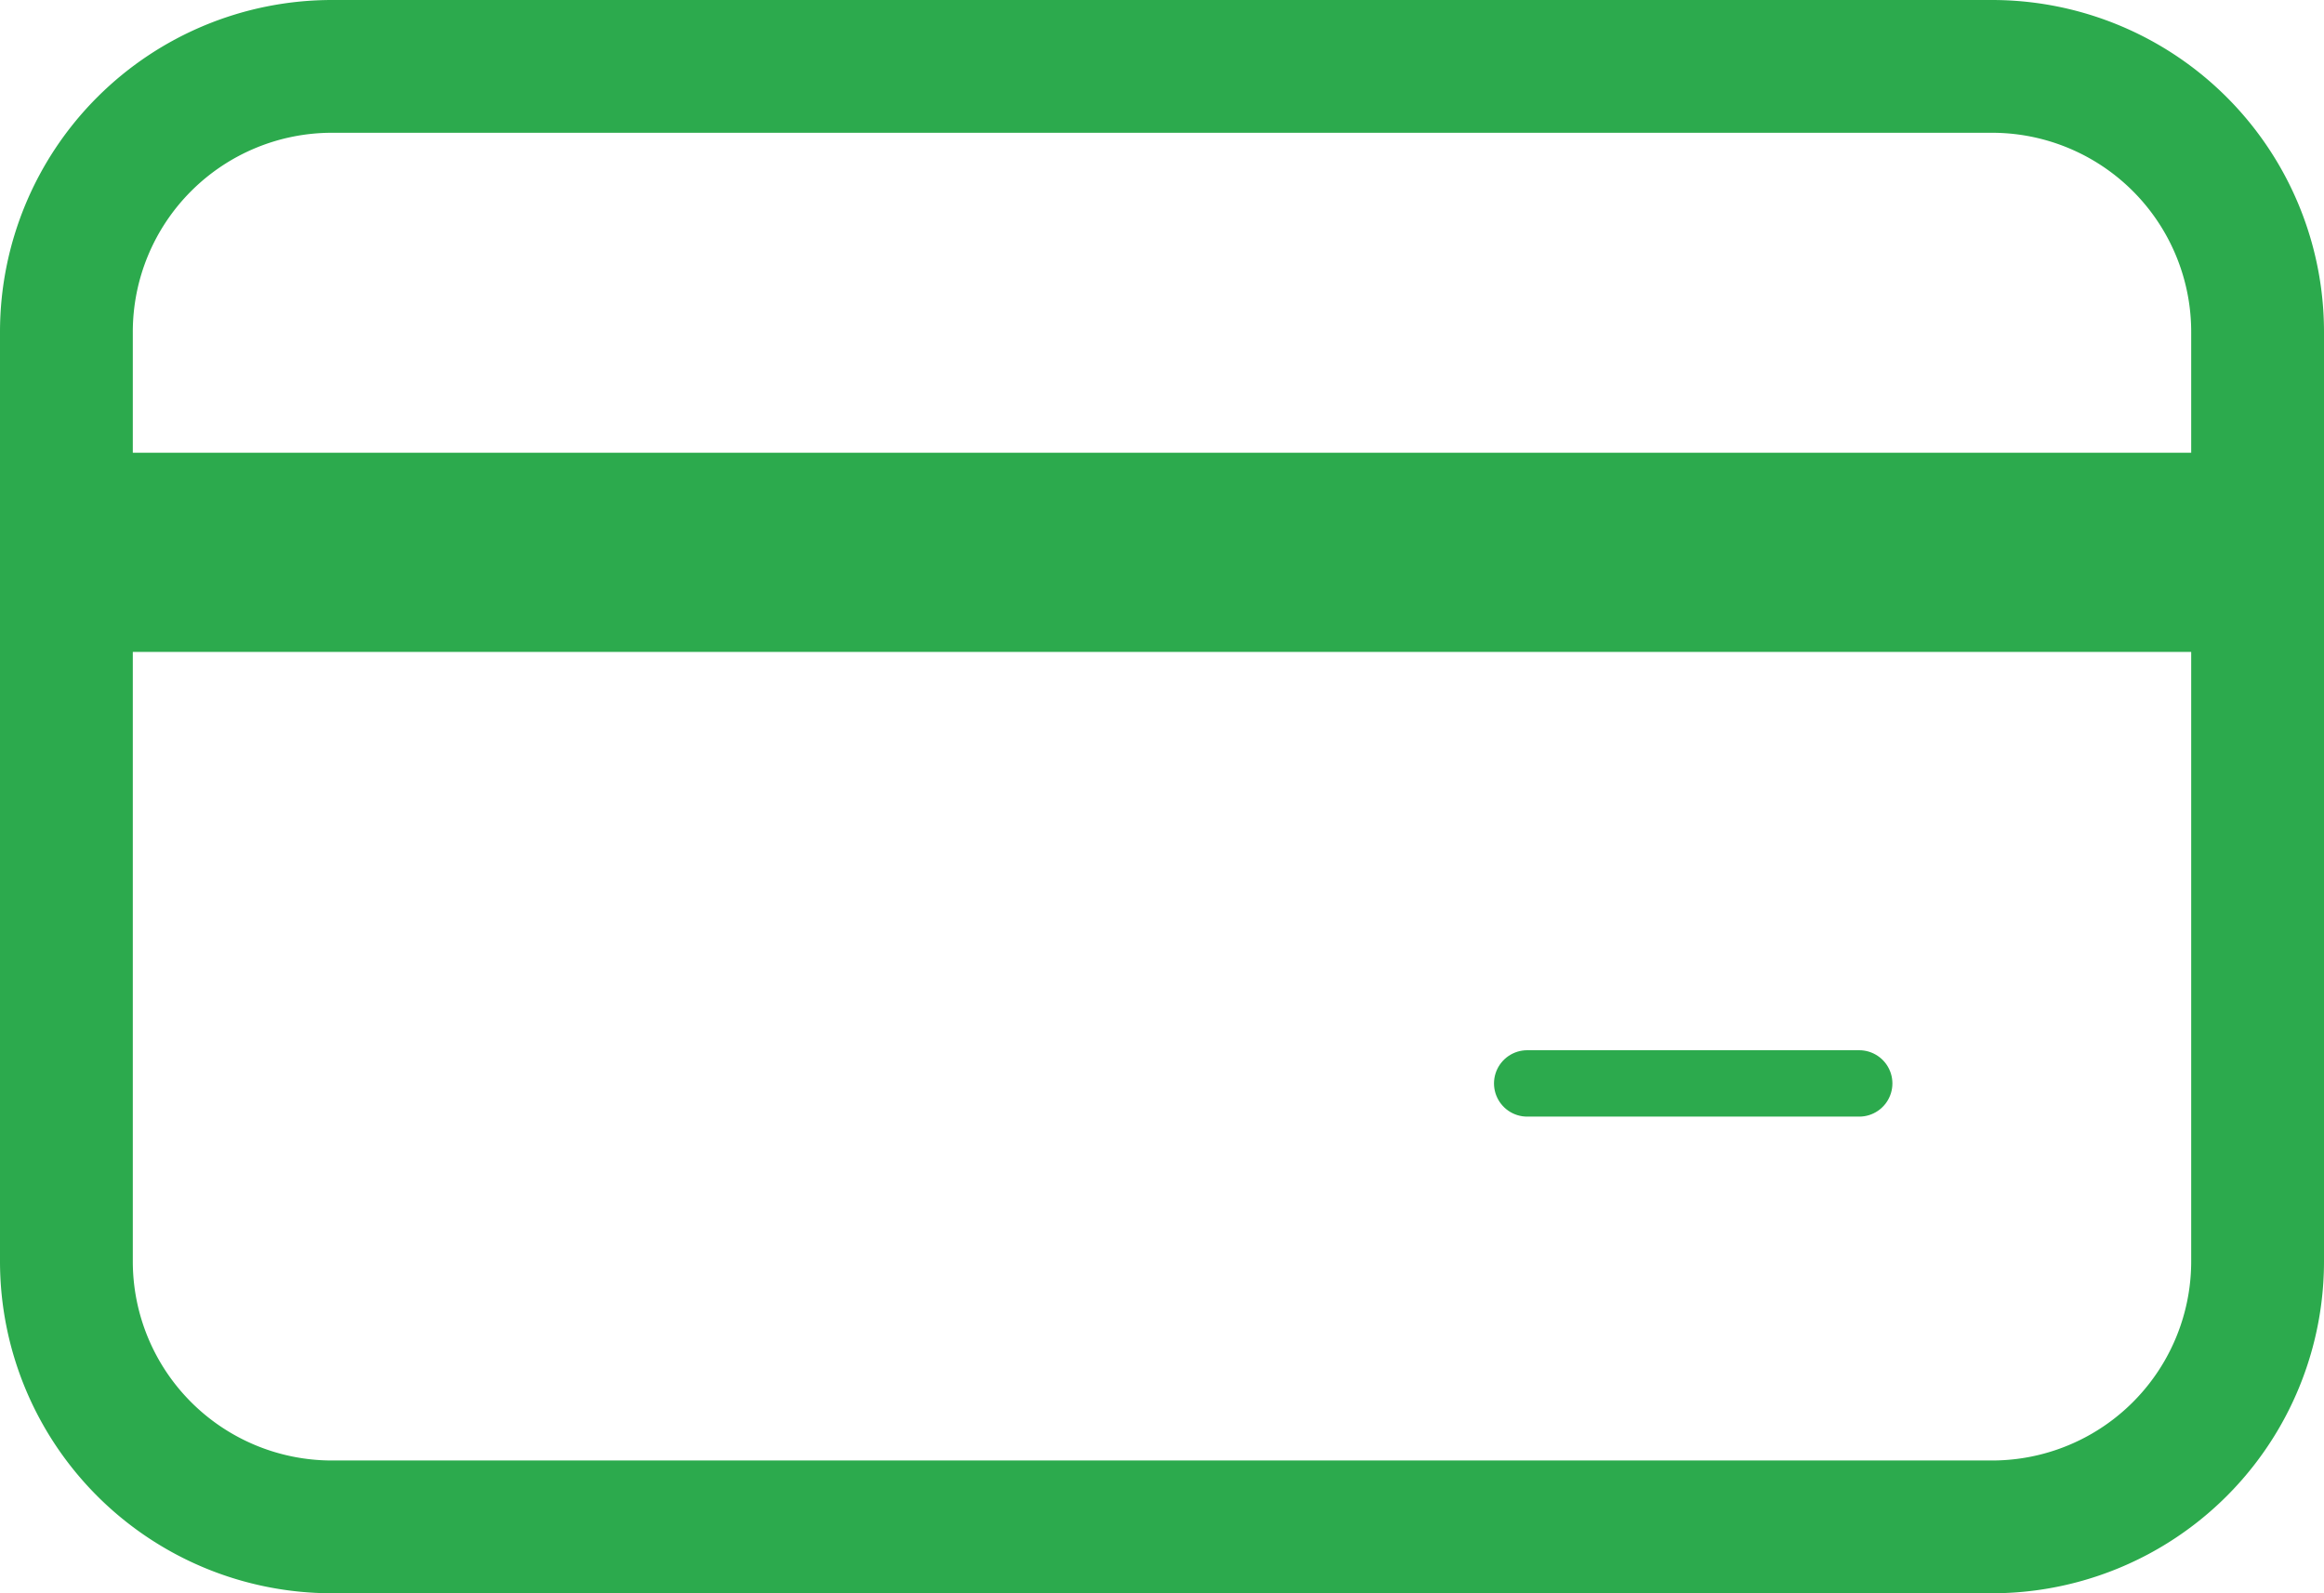 <?xml version="1.0" encoding="UTF-8"?> <svg xmlns="http://www.w3.org/2000/svg" width="35" height="24" viewBox="0 0 35 24"><g><g><g><path fill="none" stroke="#2CAA4D" stroke-miterlimit="50" stroke-width="2" d="M1 5a4 4 0 0 1 4-4h25a4 4 0 0 1 4 4v14a4 4 0 0 1-4 4H5a4 4 0 0 1-4-4z"></path></g><g><path fill="none" stroke="#2CAA4D" stroke-miterlimit="50" stroke-width="3" d="M1 8.32h33"></path></g><g><path fill="none" stroke="#2CAA4D" stroke-linecap="round" stroke-miterlimit="50" d="M23 16.32h5"></path></g></g></g></svg> 